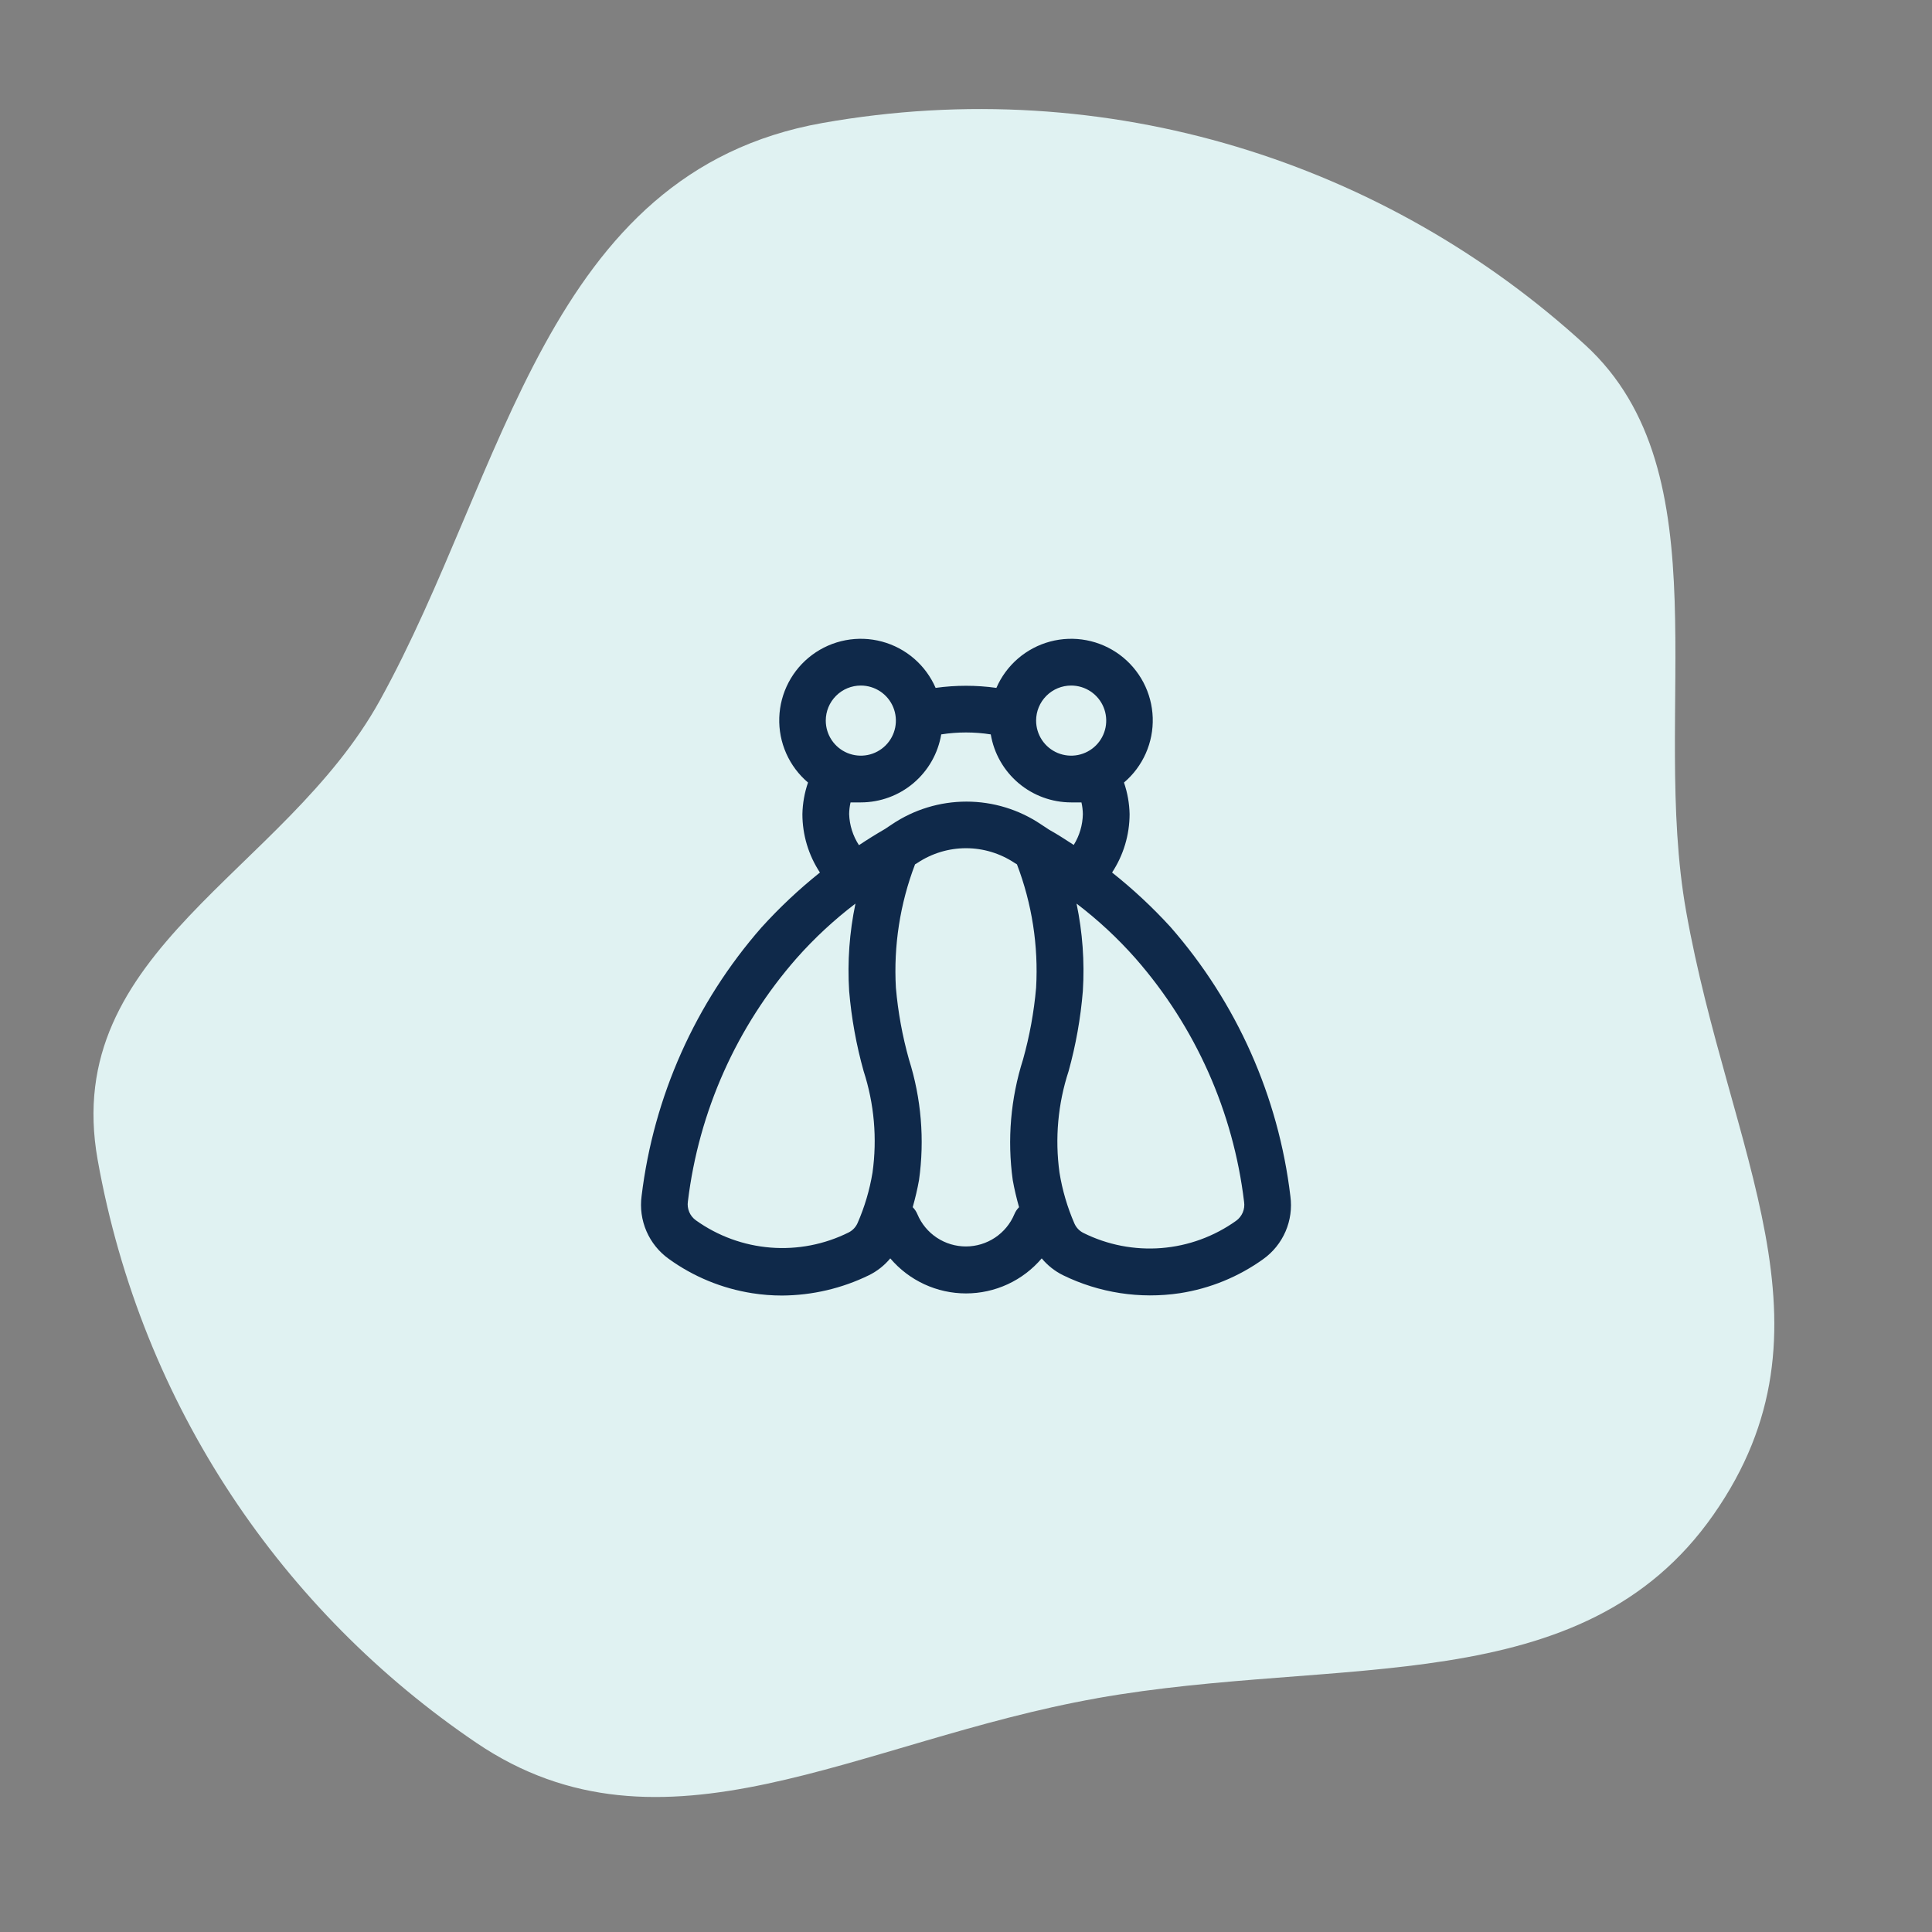 <svg width="180" height="180" viewBox="0 0 180 180" fill="none" xmlns="http://www.w3.org/2000/svg">
<rect x="0" y="0" width="180" height="180" fill="#808080" stroke="none"/>
<g clip-path="url(#clip0_1558_5876)">
<path d="M102.179 158.227C79.885 162.188 61.745 174.138 44.38 162.374C26.414 150.2 13.202 131.076 9.097 108.05C5.618 88.523 26.488 81.366 35.394 65.253C47.141 44.003 50.816 16.046 76.62 11.46C103.257 6.731 129.188 15.187 147.695 32.143C160.7 44.062 153.765 66.229 157.095 84.918C161.131 107.562 171.858 123.648 159.638 141.123C147.419 158.604 124.86 154.198 102.184 158.222L102.179 158.227Z" fill="#E0F2F2"/>
</g>
<path d="M109.052 86.364C107.376 84.53 105.556 82.833 103.609 81.29C104.672 79.674 105.239 77.782 105.242 75.847C105.22 74.846 105.044 73.854 104.719 72.907C105.592 72.167 106.286 71.239 106.749 70.192C107.213 69.146 107.434 68.008 107.397 66.865C107.359 65.721 107.064 64.6 106.533 63.586C106.001 62.573 105.248 61.692 104.329 61.01C103.41 60.328 102.348 59.863 101.224 59.649C100.1 59.435 98.942 59.477 97.836 59.773C96.731 60.069 95.706 60.611 94.84 61.358C93.973 62.105 93.286 63.039 92.831 64.089C90.952 63.827 89.047 63.827 87.169 64.089C86.714 63.039 86.027 62.105 85.16 61.358C84.293 60.611 83.269 60.069 82.163 59.773C81.058 59.477 79.9 59.435 78.775 59.649C77.651 59.863 76.59 60.328 75.671 61.01C74.752 61.692 73.998 62.573 73.467 63.586C72.936 64.6 72.64 65.721 72.603 66.865C72.565 68.008 72.787 69.146 73.25 70.192C73.714 71.239 74.408 72.167 75.281 72.907C74.956 73.854 74.779 74.846 74.758 75.847C74.758 77.782 75.326 79.675 76.391 81.29C74.442 82.847 72.622 84.559 70.947 86.407C64.793 93.434 60.9 102.153 59.777 111.426C59.626 112.54 59.782 113.673 60.227 114.705C60.672 115.737 61.389 116.628 62.303 117.283C64.606 118.948 67.269 120.044 70.076 120.484C70.998 120.63 71.93 120.702 72.864 120.702C75.671 120.686 78.44 120.039 80.963 118.807C81.727 118.429 82.402 117.895 82.945 117.24C83.814 118.263 84.895 119.085 86.113 119.649C87.331 120.213 88.657 120.505 90 120.505C91.342 120.505 92.668 120.213 93.887 119.649C95.105 119.085 96.186 118.263 97.055 117.24C97.598 117.895 98.273 118.429 99.036 118.807C102.411 120.457 106.208 121.042 109.923 120.484C112.728 120.051 115.392 118.962 117.697 117.305C118.61 116.65 119.328 115.759 119.773 114.727C120.218 113.695 120.373 112.561 120.222 111.448C119.112 102.152 115.219 93.408 109.052 86.364ZM99.798 63.871C100.444 63.871 101.076 64.063 101.613 64.421C102.15 64.78 102.569 65.29 102.816 65.887C103.063 66.484 103.128 67.141 103.002 67.774C102.876 68.408 102.564 68.99 102.108 69.447C101.651 69.903 101.069 70.215 100.435 70.341C99.802 70.466 99.145 70.402 98.548 70.155C97.951 69.907 97.441 69.489 97.082 68.952C96.724 68.415 96.532 67.783 96.532 67.137C96.532 66.271 96.876 65.44 97.489 64.828C98.101 64.215 98.932 63.871 99.798 63.871ZM80.201 63.871C80.847 63.871 81.479 64.063 82.016 64.421C82.553 64.78 82.972 65.29 83.219 65.887C83.466 66.484 83.531 67.141 83.405 67.774C83.279 68.408 82.968 68.99 82.511 69.447C82.054 69.903 81.472 70.215 80.839 70.341C80.205 70.466 79.548 70.402 78.951 70.155C78.355 69.907 77.845 69.489 77.486 68.952C77.127 68.415 76.935 67.783 76.935 67.137C76.935 66.271 77.279 65.44 77.892 64.828C78.504 64.215 79.335 63.871 80.201 63.871ZM79.113 75.847C79.118 75.48 79.162 75.115 79.243 74.758C79.57 74.758 79.875 74.758 80.201 74.758C81.997 74.757 83.735 74.121 85.106 72.961C86.477 71.801 87.393 70.193 87.692 68.422C89.221 68.182 90.778 68.182 92.308 68.422C92.606 70.193 93.522 71.801 94.894 72.961C96.265 74.121 98.002 74.757 99.798 74.758C100.125 74.758 100.43 74.758 100.756 74.758C100.838 75.115 100.881 75.48 100.887 75.847C100.868 76.864 100.575 77.857 100.038 78.721C99.297 78.242 98.535 77.741 97.751 77.306L96.989 76.805C94.937 75.422 92.518 74.684 90.043 74.684C87.569 74.684 85.15 75.422 83.097 76.805L82.444 77.24C81.617 77.719 80.811 78.22 80.027 78.743C79.463 77.879 79.147 76.878 79.113 75.847ZM79.897 113.952C79.73 114.329 79.437 114.637 79.069 114.823C76.817 115.946 74.301 116.434 71.792 116.234C69.283 116.035 66.876 115.155 64.829 113.69C64.558 113.495 64.346 113.23 64.216 112.923C64.085 112.616 64.041 112.279 64.088 111.948C65.103 103.545 68.632 95.644 74.213 89.281C75.871 87.408 77.709 85.701 79.701 84.186C79.14 86.862 78.943 89.601 79.113 92.33C79.327 94.856 79.779 97.357 80.463 99.798C81.451 102.845 81.734 106.076 81.29 109.248C81.023 110.868 80.555 112.448 79.897 113.952ZM90 116.129C89.033 116.131 88.086 115.847 87.28 115.312C86.474 114.778 85.845 114.016 85.471 113.124C85.37 112.88 85.222 112.658 85.035 112.471C85.275 111.622 85.471 110.794 85.623 109.945C86.153 106.177 85.833 102.338 84.687 98.71C84.073 96.524 83.665 94.286 83.468 92.025C83.246 88.11 83.855 84.192 85.253 80.528L85.471 80.398C86.812 79.504 88.388 79.026 90 79.026C91.612 79.026 93.188 79.504 94.529 80.398L94.747 80.528C96.147 84.191 96.756 88.11 96.532 92.025C96.334 94.286 95.926 96.524 95.313 98.71C94.16 102.337 93.832 106.175 94.355 109.945C94.507 110.794 94.703 111.622 94.943 112.471C94.756 112.658 94.608 112.88 94.507 113.124C94.135 114.013 93.508 114.772 92.707 115.306C91.905 115.841 90.963 116.127 90 116.129ZM115.171 113.734C113.124 115.199 110.717 116.078 108.208 116.278C105.699 116.477 103.183 115.989 100.93 114.866C100.562 114.68 100.27 114.372 100.103 113.995C99.442 112.478 98.974 110.883 98.71 109.248C98.273 106.075 98.563 102.843 99.559 99.798C100.235 97.356 100.68 94.856 100.887 92.33C101.057 89.601 100.859 86.862 100.299 84.186C102.291 85.7 104.129 87.407 105.786 89.281C111.376 95.656 114.906 103.573 115.911 111.992C115.958 112.322 115.914 112.659 115.784 112.966C115.653 113.273 115.441 113.539 115.171 113.734Z" fill="#0F294A"/>
<defs>
<clipPath id="clip0_1558_5876">
<rect width="162.581" height="159.677" fill="white" transform="translate(8.709 10.161)"/>
</clipPath>
</defs>
</svg>
